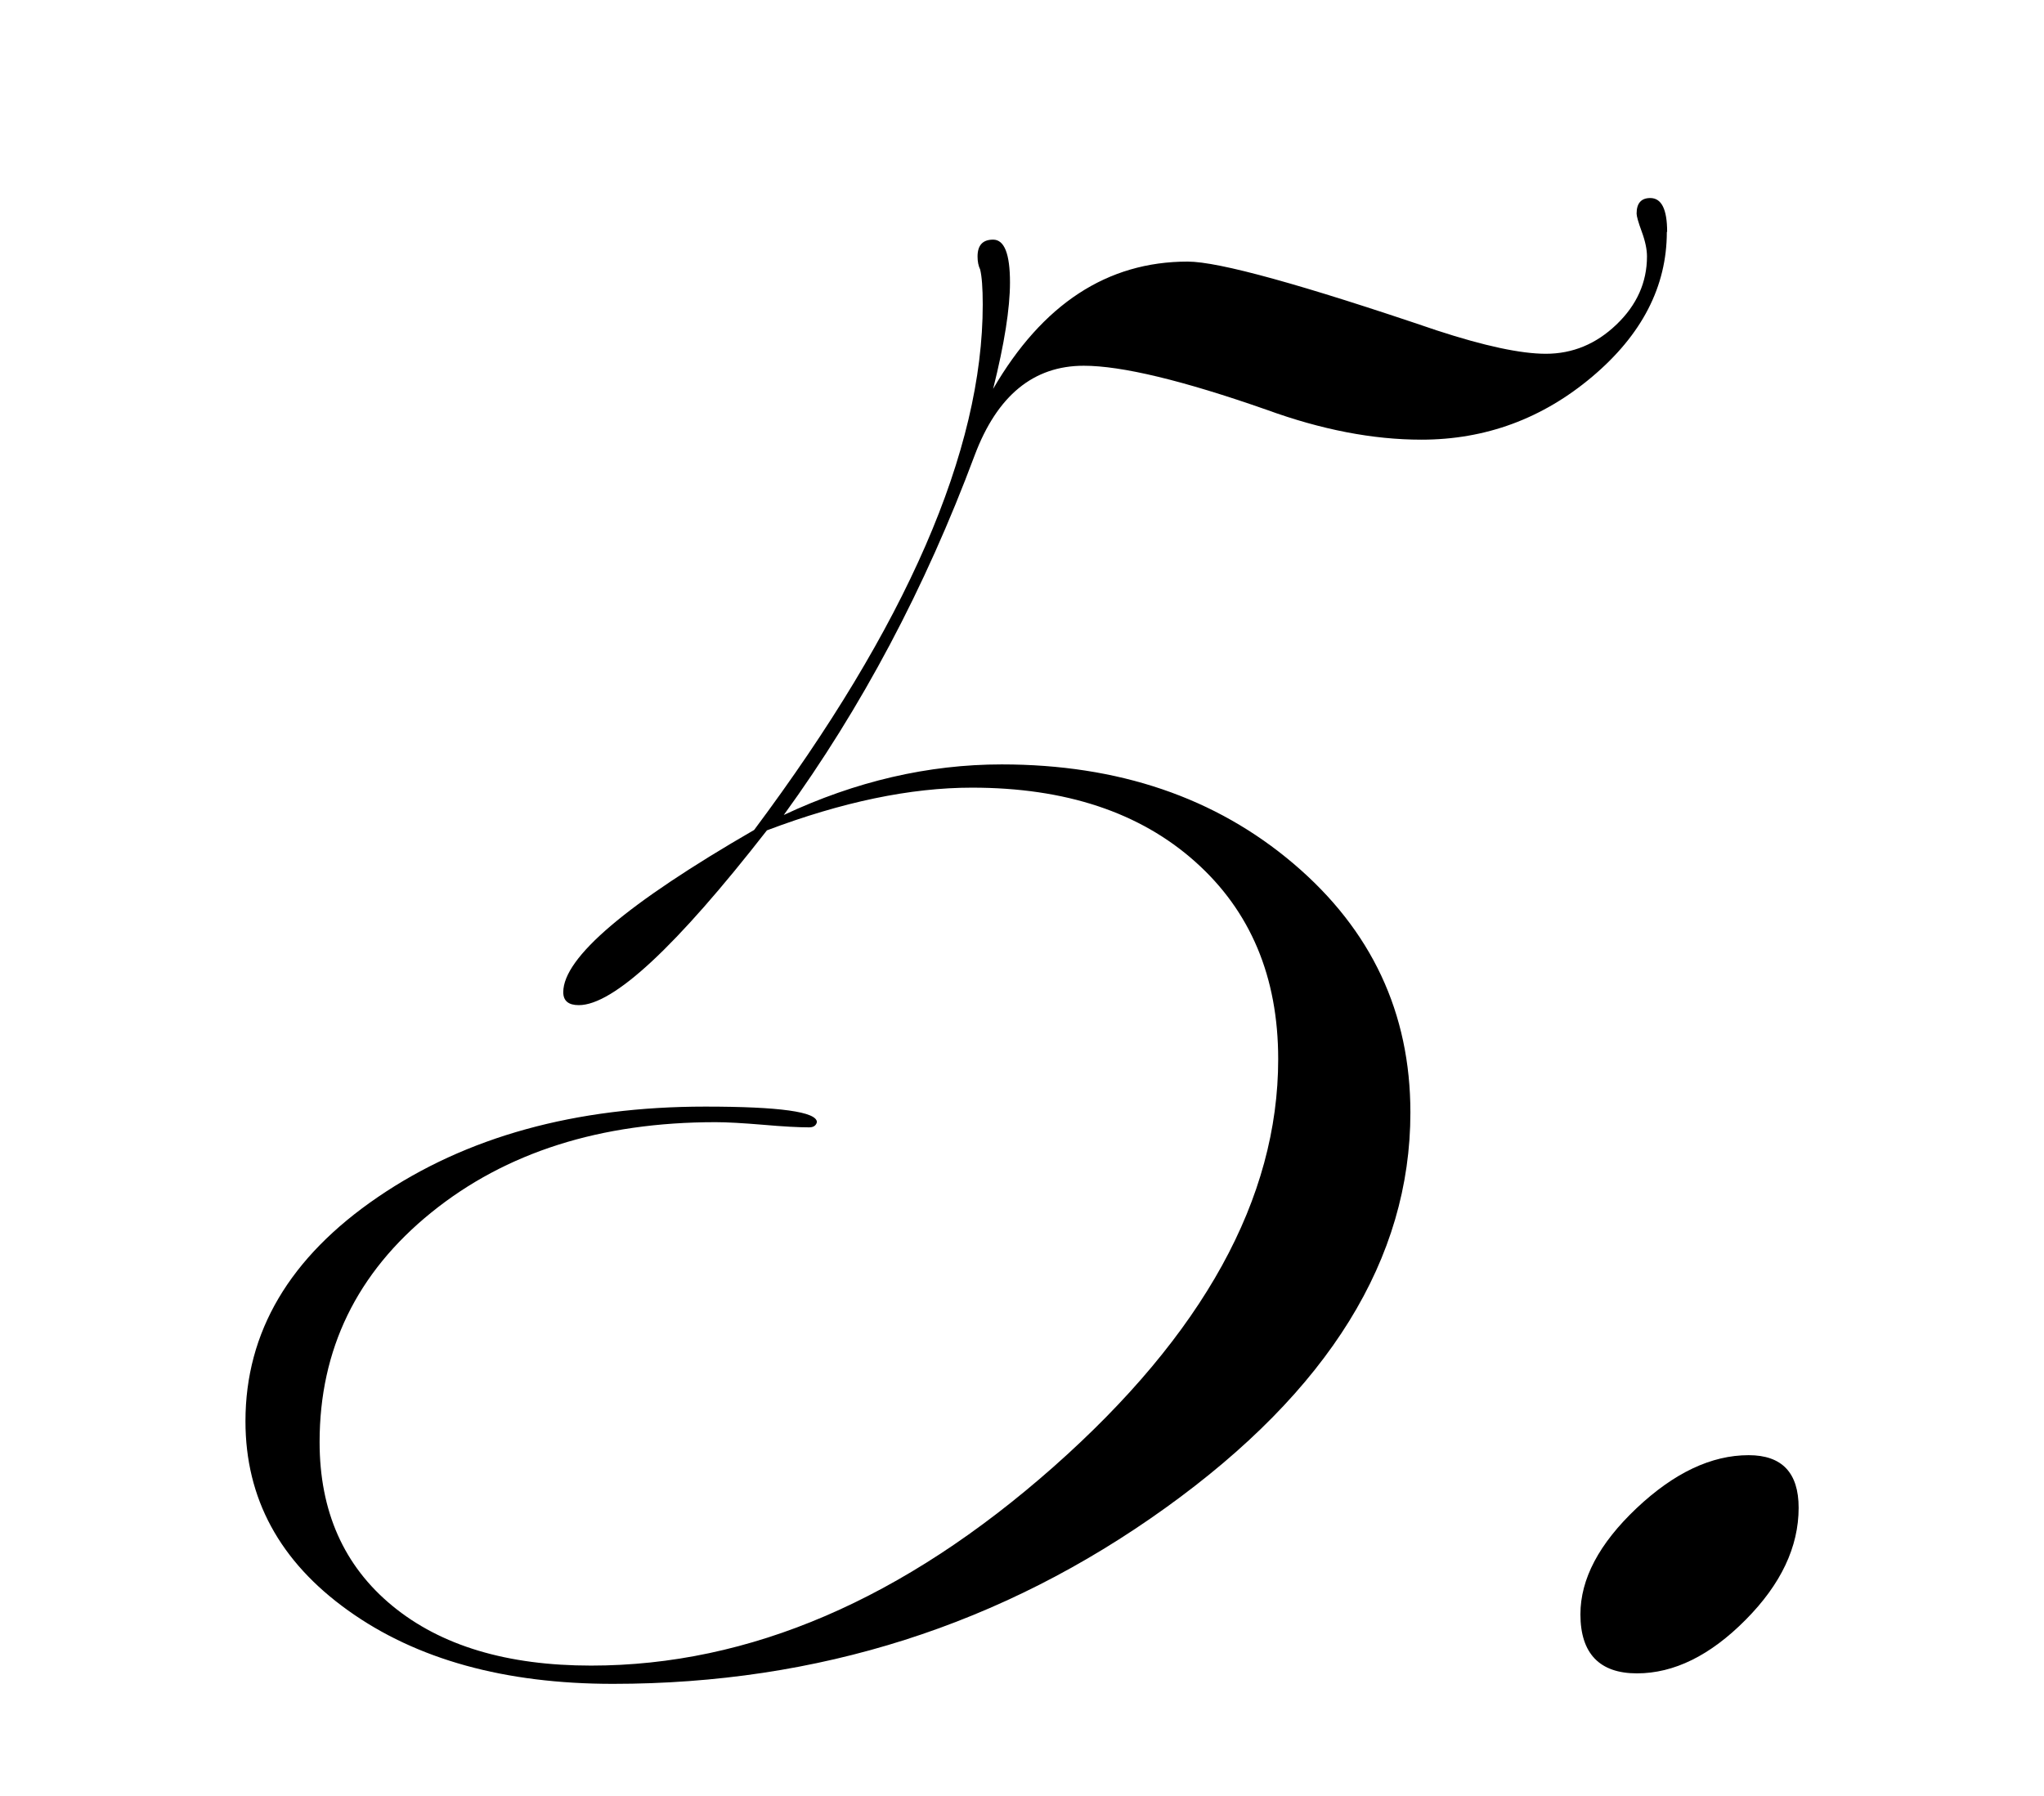 <svg viewBox="0 0 204.85 180" xmlns="http://www.w3.org/2000/svg" data-name="レイヤー 1" id="_レイヤー_1">
  <defs>
    <style>
      .cls-1 {
        stroke-width: 0px;
      }
    </style>
  </defs>
  <path d="m167.05,23.25c0,5.47-2.5,10.31-7.48,14.51-4.99,4.21-10.7,6.31-17.12,6.31-4.86,0-10.02-1-15.49-2.99-8.42-2.95-14.54-4.42-18.35-4.42-5.03,0-8.68,2.99-10.93,8.98-4.95,13.27-11.32,25.29-19.13,36.05,7.2-3.38,14.48-5.07,21.84-5.07,11.7,0,21.45,3.32,29.26,9.96s11.7,14.95,11.7,24.93c0,14.67-8.18,27.88-24.54,39.63-16.36,11.76-34.82,17.64-55.38,17.64-10.85,0-19.7-2.45-26.55-7.36-6.86-4.91-10.28-11.23-10.28-18.96,0-8.95,4.42-16.44,13.28-22.48,8.85-6.04,19.78-9.06,32.8-9.06,7.46,0,11.19.52,11.19,1.56-.09.35-.35.52-.78.52-1.04,0-2.58-.08-4.62-.26-2.04-.17-3.62-.26-4.75-.26-11.54,0-21.04,3.02-28.5,9.06-7.46,6.04-11.19,13.71-11.19,23,0,6.95,2.43,12.42,7.29,16.42,4.86,4,11.5,5.99,19.92,5.99,15.88,0,31.32-6.64,46.34-19.92,15.01-13.28,22.52-26.9,22.52-40.87,0-8.24-2.77-14.84-8.32-19.79-5.55-4.95-13-7.42-22.37-7.42-6.16,0-13.01,1.43-20.55,4.28-9.1,11.68-15.39,17.52-18.85,17.52-1.04,0-1.56-.43-1.56-1.3,0-3.47,6.38-8.89,19.13-16.26,15.27-20.46,22.91-38.02,22.91-52.67,0-1.65-.09-2.82-.26-3.51-.17-.35-.26-.78-.26-1.3,0-1.13.52-1.69,1.56-1.69,1.13,0,1.69,1.43,1.69,4.29,0,2.6-.56,6.16-1.69,10.67,4.94-8.5,11.44-12.76,19.5-12.76,3.12,0,11.44,2.3,24.97,6.9,4.77,1.56,8.41,2.34,10.92,2.34,2.69,0,5.05-.98,7.08-2.93,2.04-1.95,3.06-4.23,3.06-6.83,0-.69-.17-1.52-.52-2.47-.35-.95-.52-1.56-.52-1.82,0-1.04.46-1.56,1.37-1.56,1.13,0,1.69,1.13,1.69,3.38Z" class="cls-1"></path>
  <path d="m180.26,151.13c0,3.92-1.77,7.67-5.32,11.24-3.54,3.57-7.17,5.36-10.89,5.36s-5.66-1.97-5.66-5.92c0-3.54,1.87-7.08,5.62-10.63,3.75-3.54,7.49-5.32,11.24-5.32,3.34,0,5.01,1.76,5.01,5.27Z" class="cls-1"></path>
</svg>